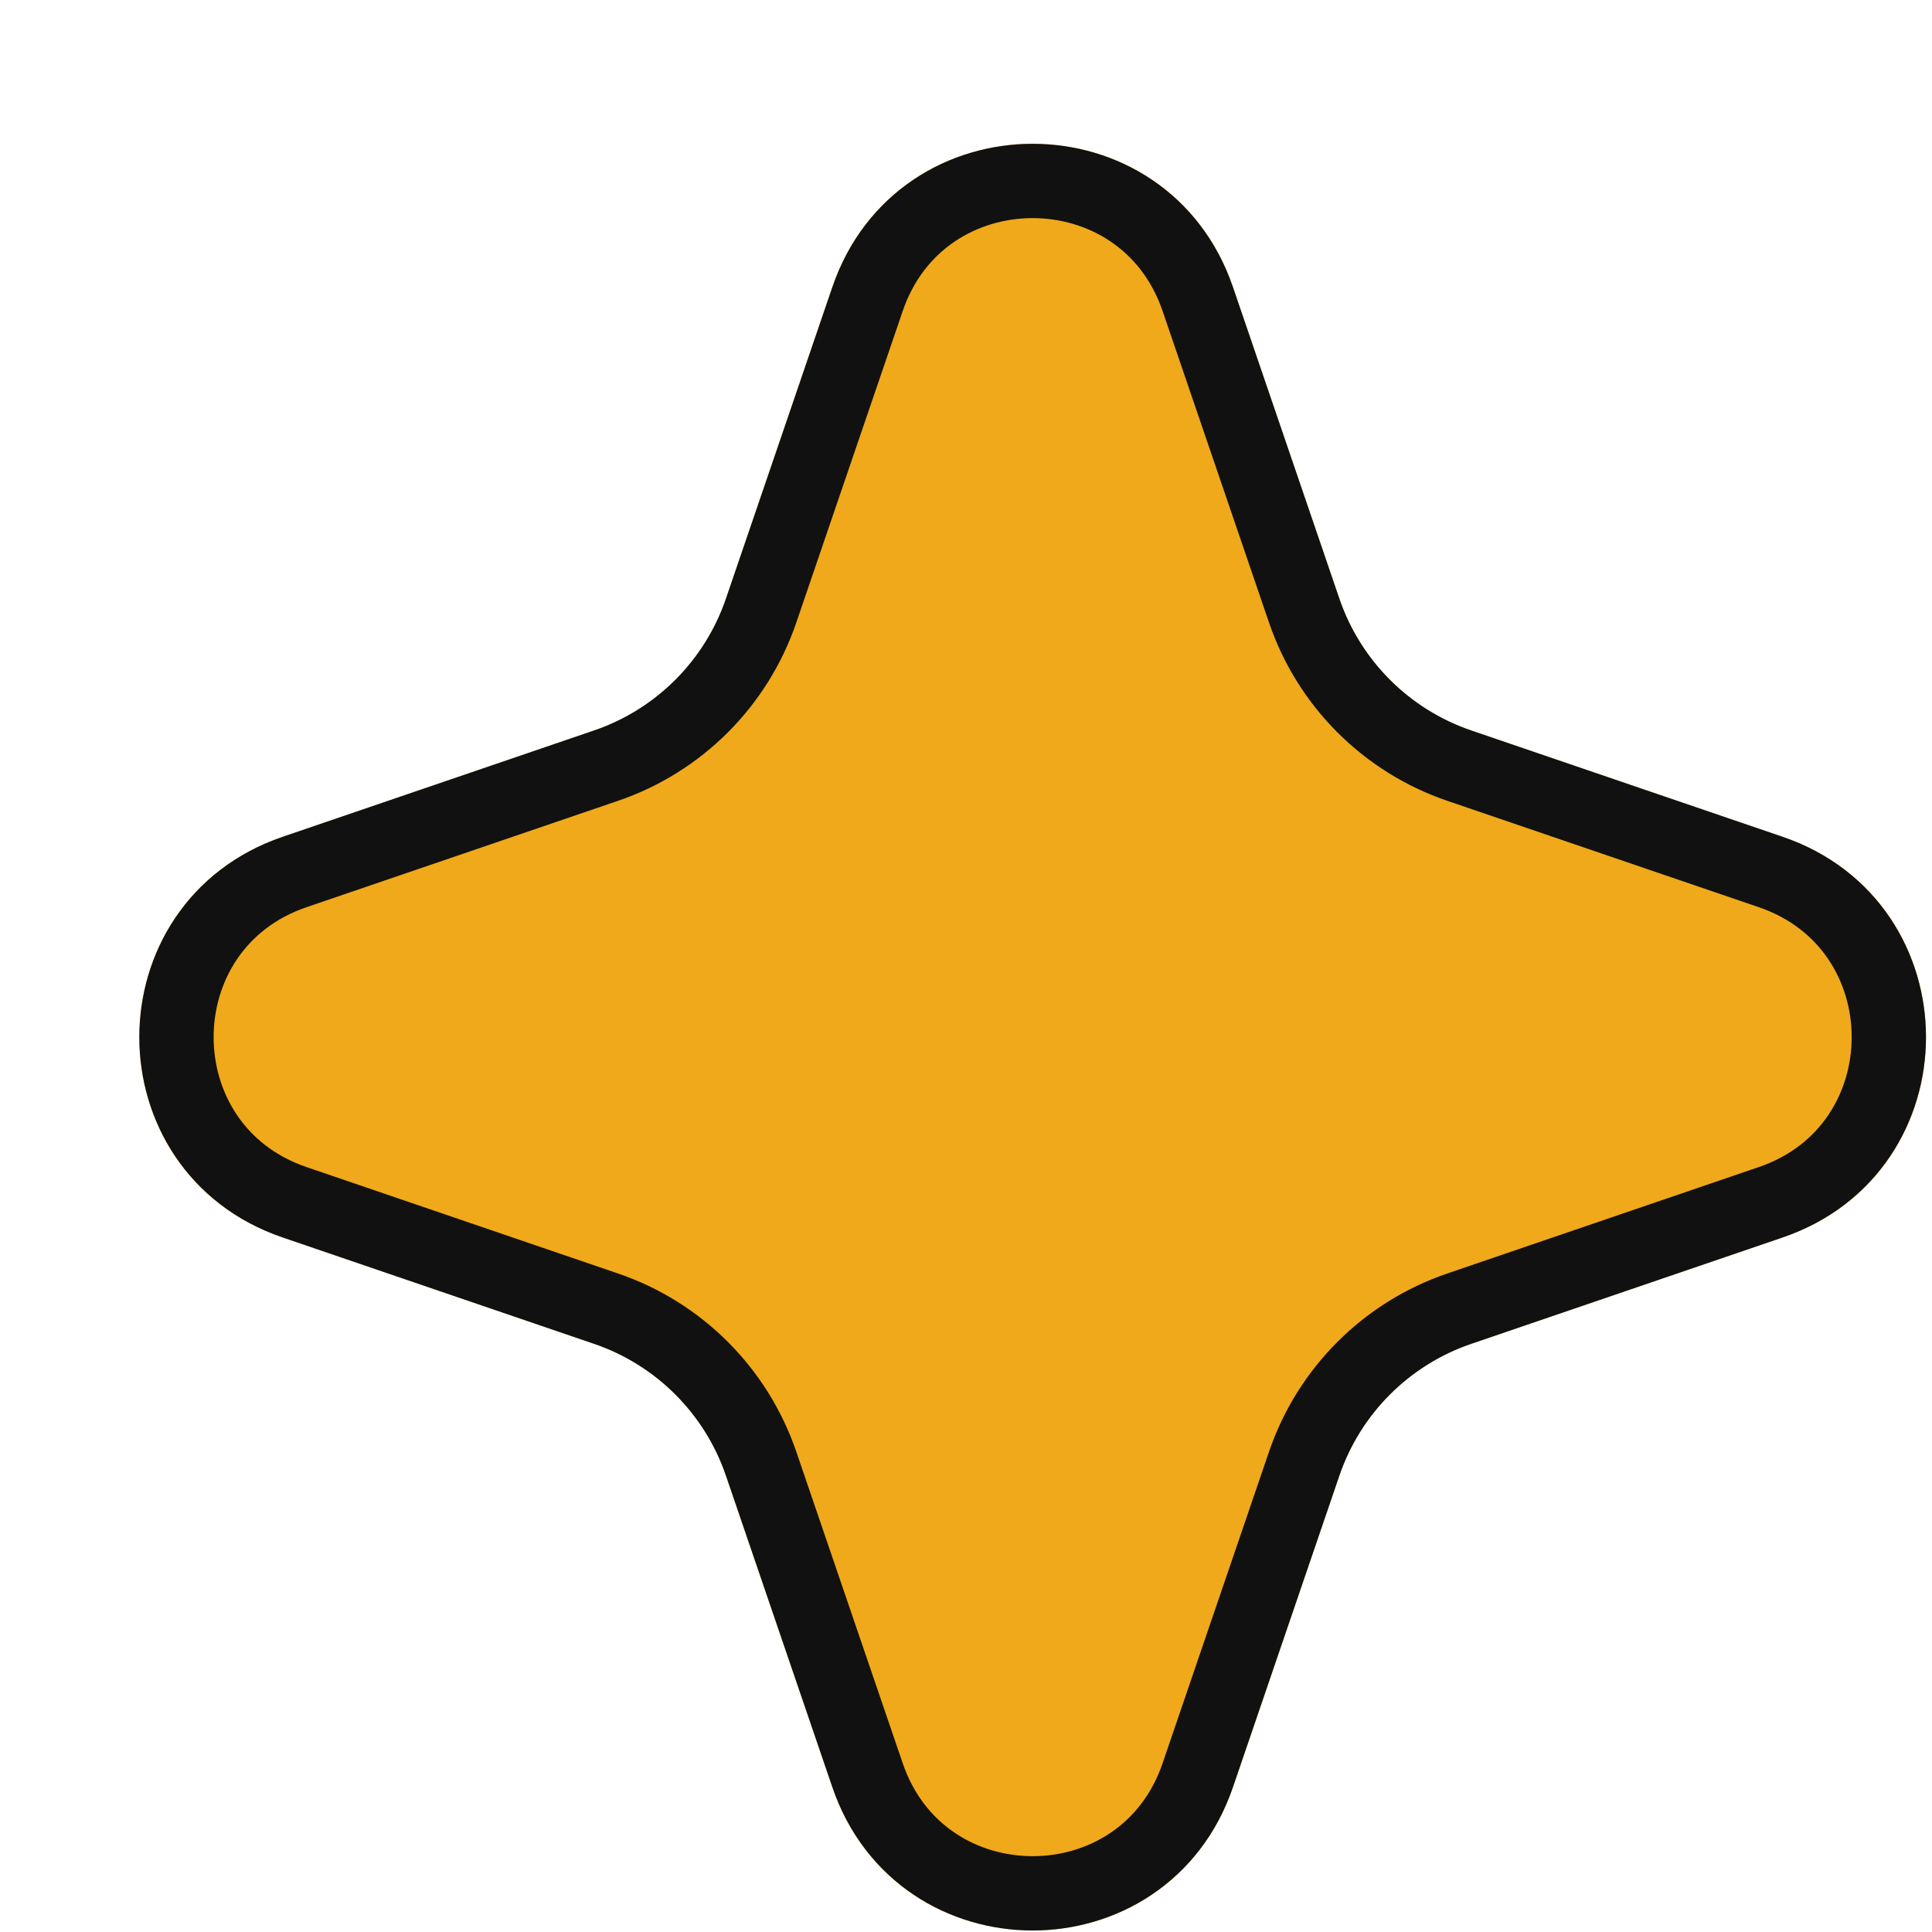 <svg width="52" height="52" viewBox="0 0 52 52" fill="none" xmlns="http://www.w3.org/2000/svg">
<g filter="url(#filter0_d_1951_4855)">
<path d="M19.224 4.547C20.98 -0.593 28.25 -0.593 30.006 4.547L32.869 12.932C33.439 14.601 34.75 15.912 36.419 16.482L44.804 19.345C49.944 21.101 49.944 28.371 44.804 30.127L36.419 32.99C34.75 33.56 33.439 34.871 32.869 36.54L30.006 44.924C28.25 50.065 20.98 50.065 19.224 44.924L16.361 36.54C15.791 34.871 14.48 33.56 12.811 32.99L4.426 30.127C-0.714 28.371 -0.714 21.101 4.426 19.345L12.811 16.482C14.48 15.912 15.791 14.601 16.361 12.932L19.224 4.547Z" fill="#F0A91A"/>
<path d="M20.171 4.87C21.618 0.632 27.612 0.632 29.059 4.87L31.923 13.255C32.593 15.217 34.134 16.758 36.096 17.428L44.48 20.291C48.719 21.739 48.719 27.733 44.48 29.18L36.096 32.044C34.134 32.714 32.593 34.255 31.923 36.217L29.059 44.601C27.612 48.84 21.618 48.84 20.171 44.601L17.307 36.217C16.637 34.255 15.096 32.714 13.134 32.044L4.75 29.18C0.511 27.733 0.511 21.739 4.75 20.291L13.134 17.428C15.096 16.758 16.637 15.217 17.307 13.255L20.171 4.87Z" stroke="#111111" stroke-width="2"/>
</g>
<defs>
<filter id="filter0_d_1951_4855" x="0.57" y="0.692" width="51.267" height="51.268" filterUnits="userSpaceOnUse" color-interpolation-filters="sRGB">
<feFlood flood-opacity="0" result="BackgroundImageFix"/>
<feColorMatrix in="SourceAlpha" type="matrix" values="0 0 0 0 0 0 0 0 0 0 0 0 0 0 0 0 0 0 127 0" result="hardAlpha"/>
<feOffset dx="3.179" dy="3.179"/>
<feComposite in2="hardAlpha" operator="out"/>
<feColorMatrix type="matrix" values="0 0 0 0 0.067 0 0 0 0 0.067 0 0 0 0 0.067 0 0 0 1 0"/>
<feBlend mode="normal" in2="BackgroundImageFix" result="effect1_dropShadow_1951_4855"/>
<feBlend mode="normal" in="SourceGraphic" in2="effect1_dropShadow_1951_4855" result="shape"/>
</filter>
</defs>
</svg>
